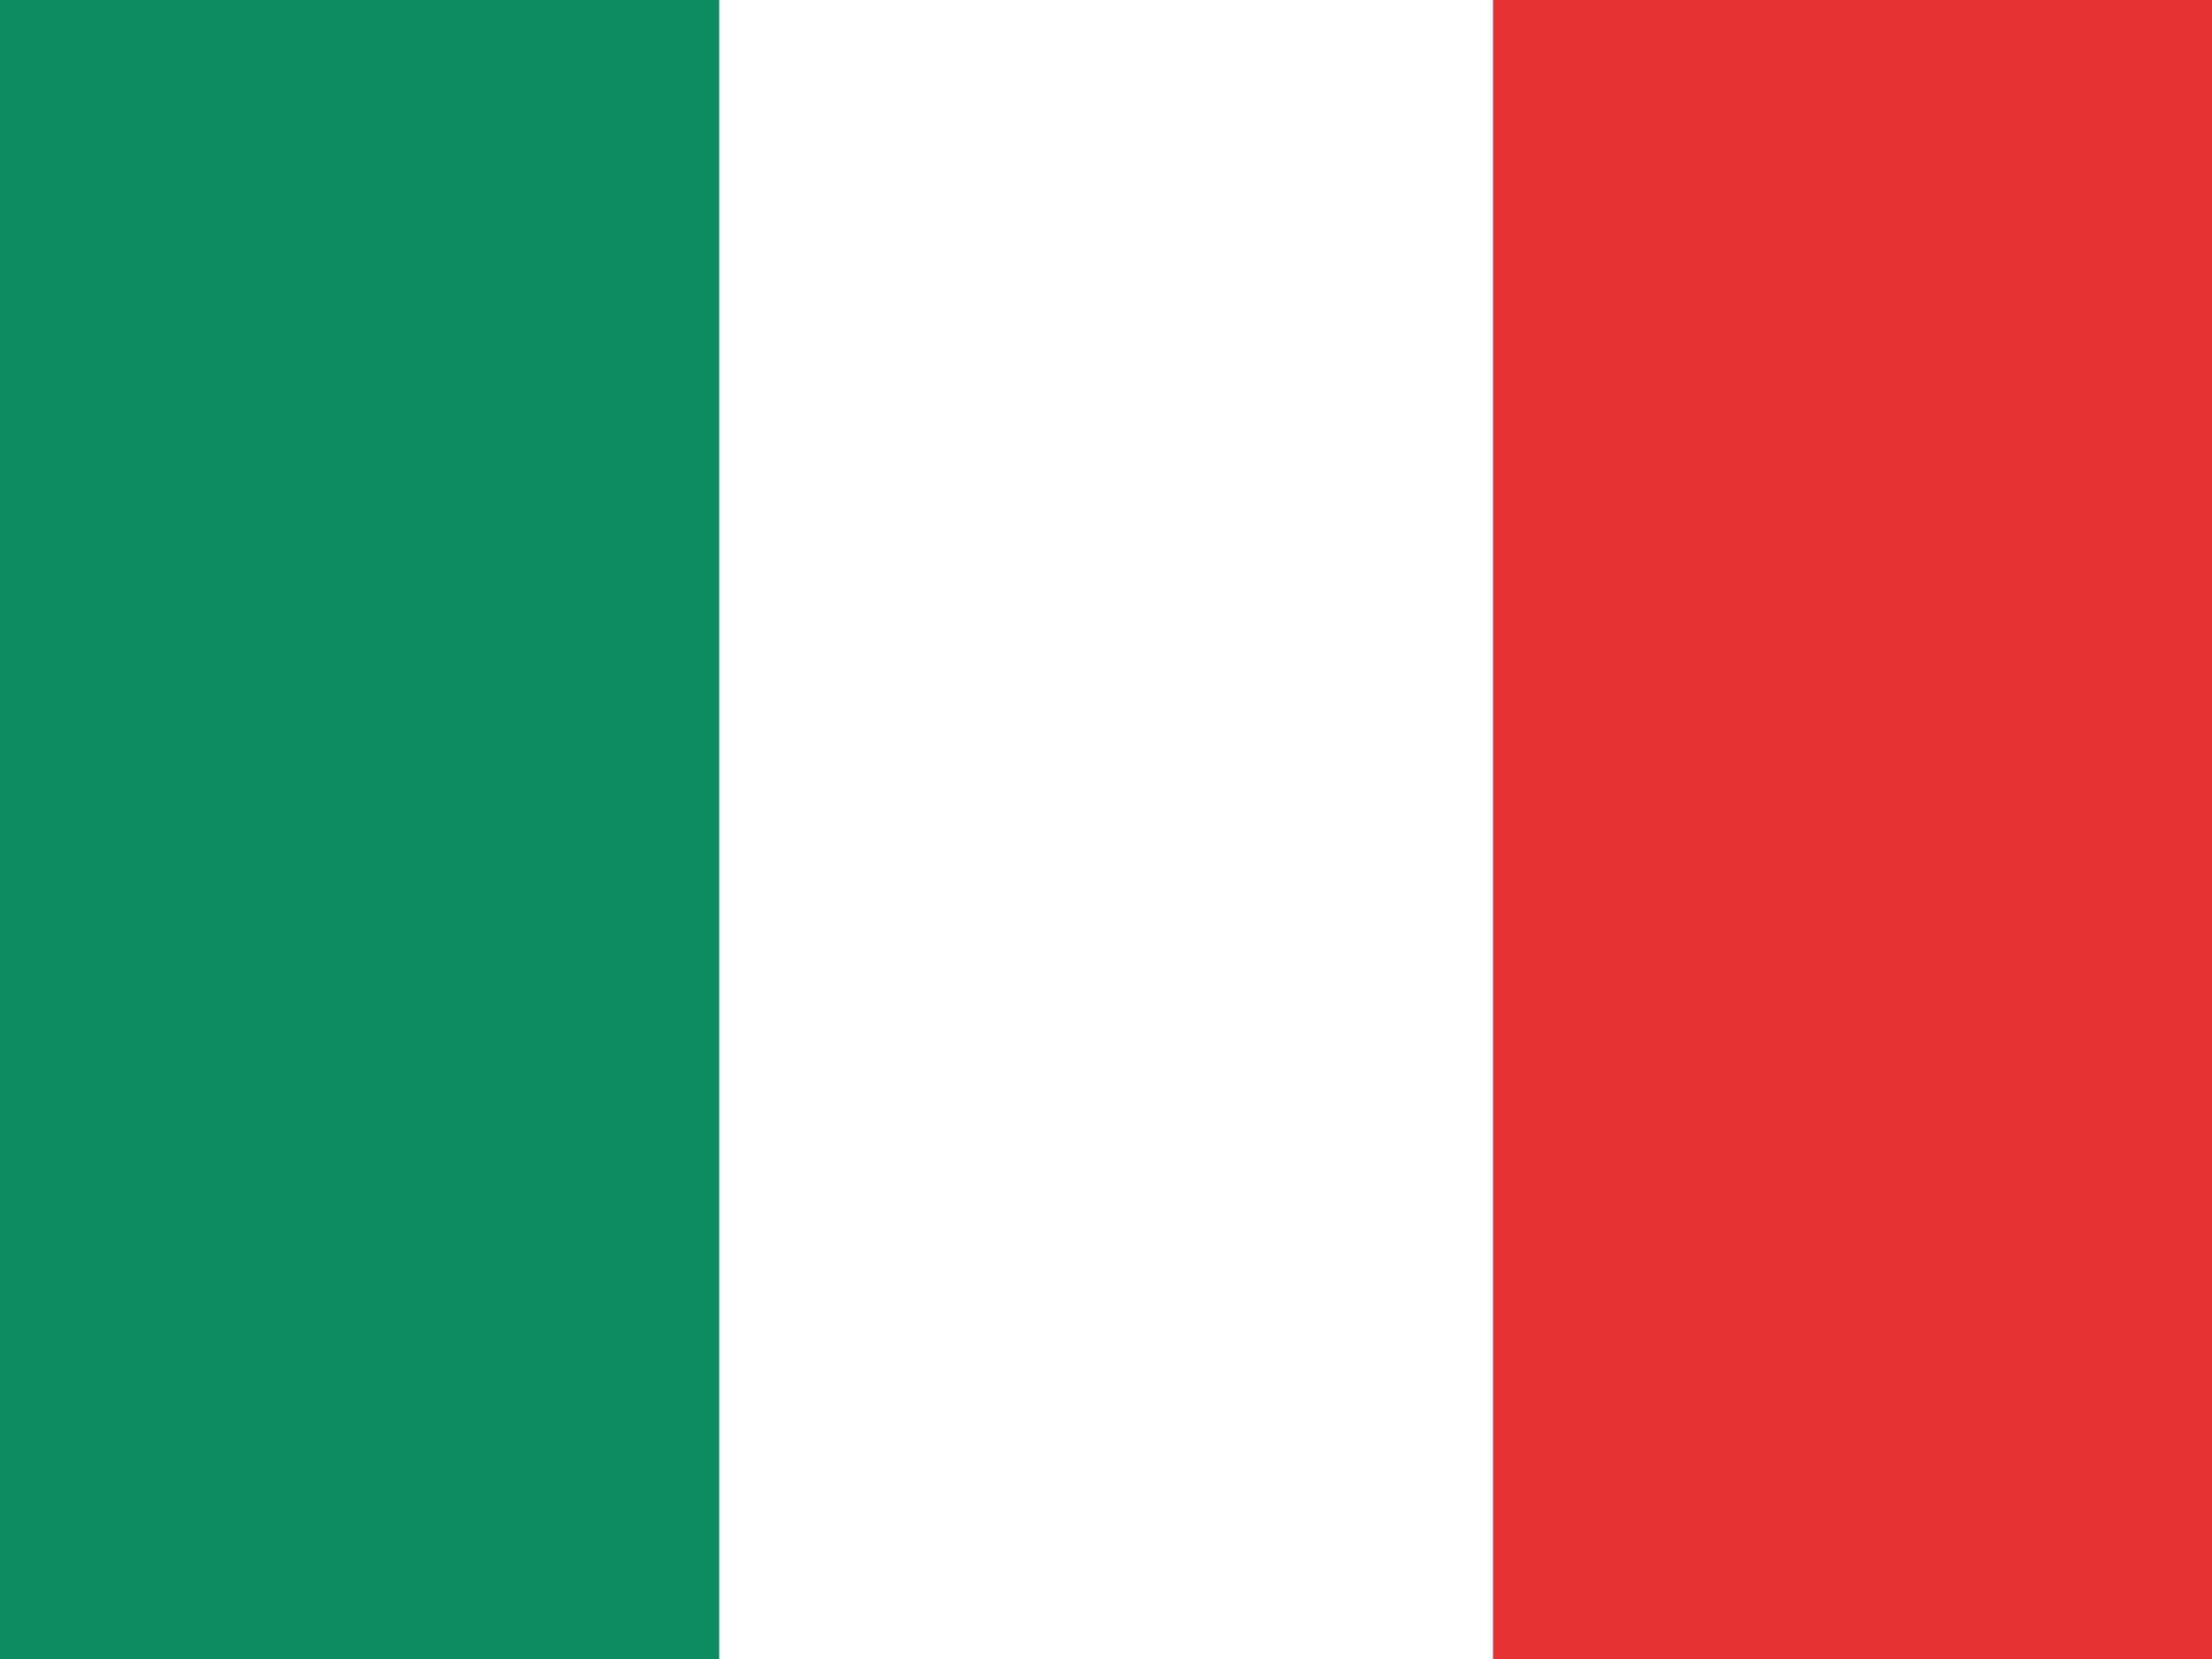 <svg xmlns="http://www.w3.org/2000/svg" xmlns:xlink="http://www.w3.org/1999/xlink" preserveAspectRatio="xMidYMid" width="40" height="30" viewBox="0 0 40 30">
  <rect x="0" y="0" width="40" height="30" fill="#333333" stroke="none"/>
  <defs>
    <style>
      .cls-1 {
        fill: #e63232;
      }

      .cls-2 {
        fill: #fff;
      }

      .cls-3 {
        fill: #0d8c61;
      }
    </style>
  </defs>
  <g>
    <rect x="27" width="13" height="30" class="cls-1"/>
    <rect x="13" width="14" height="30" class="cls-2"/>
    <rect width="13" height="30" class="cls-3"/>
  </g>
</svg>
